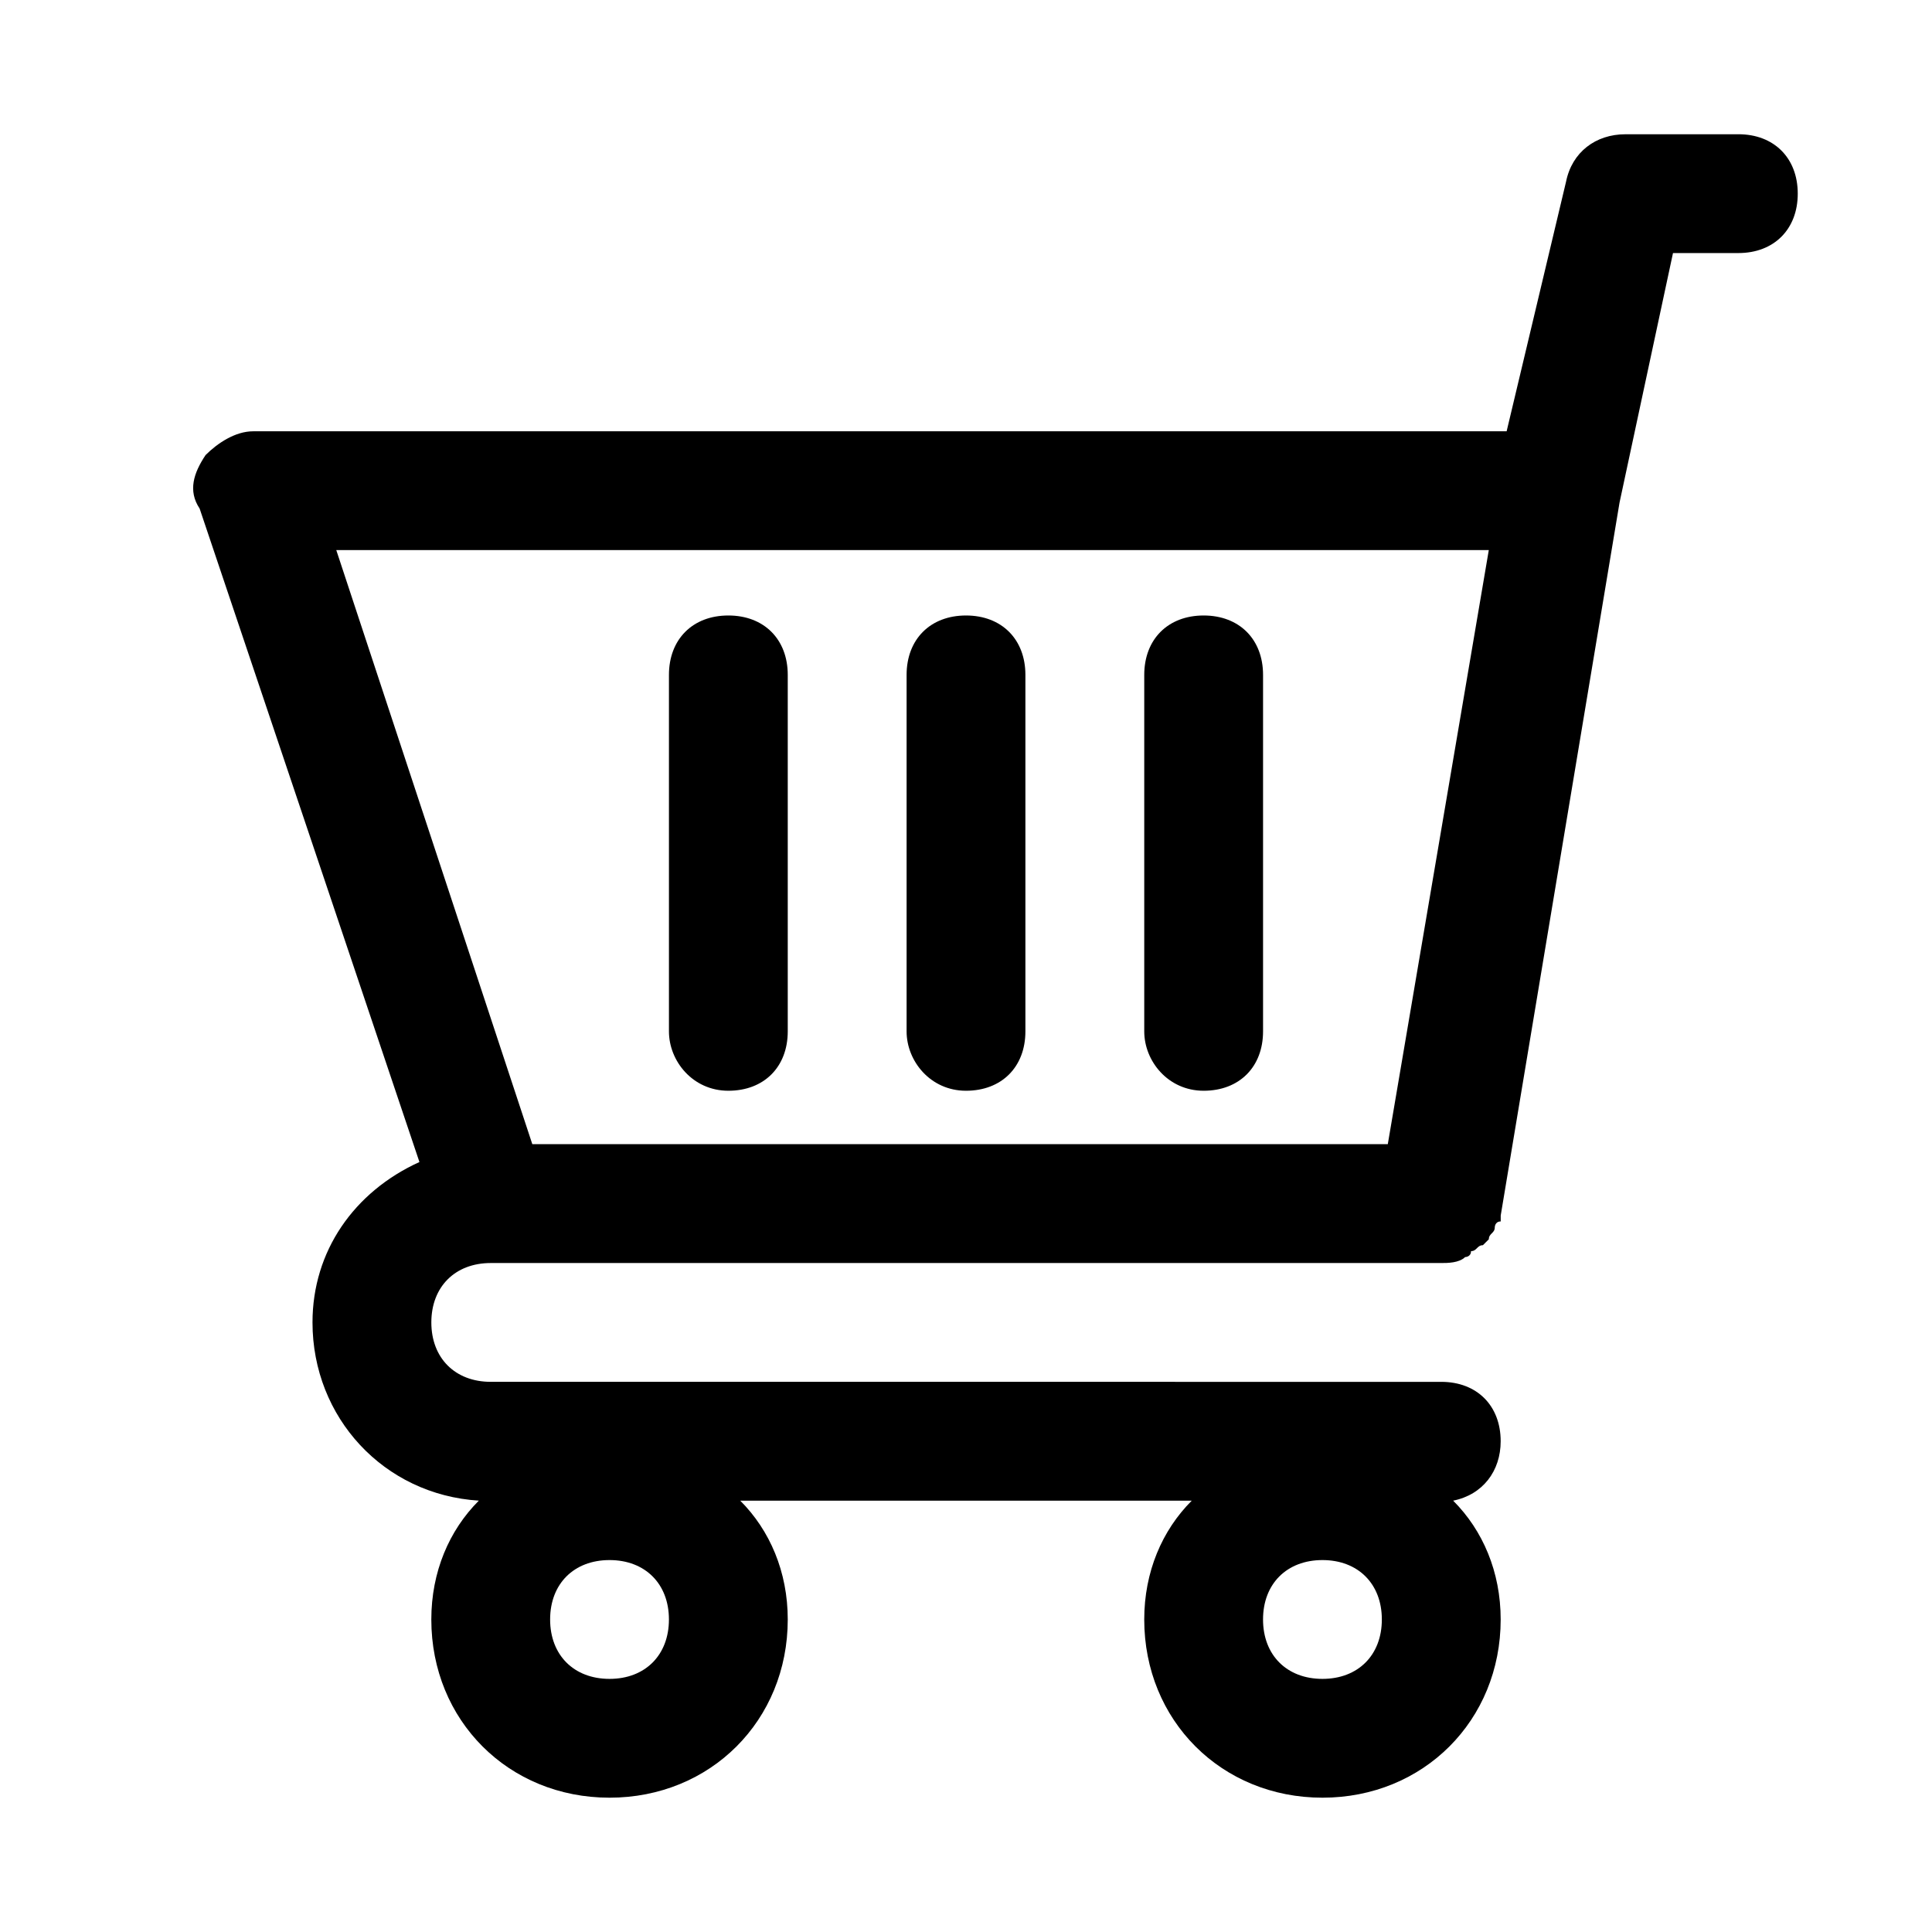 <?xml version="1.0" encoding="UTF-8"?>
<!-- Uploaded to: ICON Repo, www.svgrepo.com, Generator: ICON Repo Mixer Tools -->
<svg fill="#000000" width="800px" height="800px" version="1.1" viewBox="144 144 512 512" xmlns="http://www.w3.org/2000/svg">
 <g>
  <path d="m604.67 179.58h-29.914c-7.871 0-14.168 4.723-15.742 12.594l-15.742 66.125h-332.2c-4.723 0-9.445 3.148-12.594 6.301-3.152 4.723-4.727 9.445-1.578 14.168l58.254 173.18c-17.316 7.871-28.34 23.617-28.34 42.508 0 25.191 18.895 45.656 44.082 47.23-7.871 7.875-12.594 18.895-12.594 31.492 0 26.766 20.469 47.23 47.23 47.23 26.766 0 47.23-20.469 47.23-47.23 0-12.594-4.723-23.617-12.594-31.488h119.66c-7.871 7.871-12.594 18.895-12.594 31.488 0 26.766 20.469 47.23 47.23 47.23 26.766 0 47.23-20.469 47.23-47.23 0-12.594-4.723-23.617-12.594-31.488 7.871-1.574 12.594-7.871 12.594-15.742 0-9.445-6.297-15.742-15.742-15.742l-251.9-0.004c-9.445 0-15.742-6.297-15.742-15.742 0-9.445 6.297-15.742 15.742-15.742h251.91c1.574 0 4.723 0 6.297-1.574 0 0 1.574 0 1.574-1.574 1.574 0 1.574-1.574 3.148-1.574l1.574-1.574c0-1.574 1.574-1.574 1.574-3.148 0 0 0-1.574 1.574-1.574v-1.574l31.488-188.93 14.168-66.129h17.32c9.445 0 15.742-6.297 15.742-15.742 0-9.449-6.297-15.746-15.742-15.746zm-299.14 409.34c-9.445 0-15.742-6.297-15.742-15.742 0-9.445 6.297-15.742 15.742-15.742 9.445 0 15.742 6.297 15.742 15.742 0 9.445-6.297 15.742-15.742 15.742zm188.93 0c-9.445 0-15.742-6.297-15.742-15.742 0-9.445 6.297-15.742 15.742-15.742 9.445 0 15.742 6.297 15.742 15.742 0.004 9.445-6.293 15.742-15.742 15.742zm44.086-299.14-26.766 157.44h-226.71l-51.953-157.44z"/>
  <path d="m400 433.06c9.445 0 15.742-6.297 15.742-15.742v-94.465c0-9.445-6.297-15.742-15.742-15.742s-15.742 6.297-15.742 15.742v94.465c-0.004 7.867 6.293 15.742 15.742 15.742z"/>
  <path d="m462.98 433.06c9.445 0 15.742-6.297 15.742-15.742v-94.465c0-9.445-6.297-15.742-15.742-15.742-9.445 0-15.742 6.297-15.742 15.742v94.465c-0.004 7.867 6.293 15.742 15.742 15.742z"/>
  <path d="m337.02 433.06c9.445 0 15.742-6.297 15.742-15.742v-94.465c0-9.445-6.297-15.742-15.742-15.742-9.445 0-15.742 6.297-15.742 15.742v94.465c-0.004 7.867 6.293 15.742 15.742 15.742z"/>
 </g>
</svg>